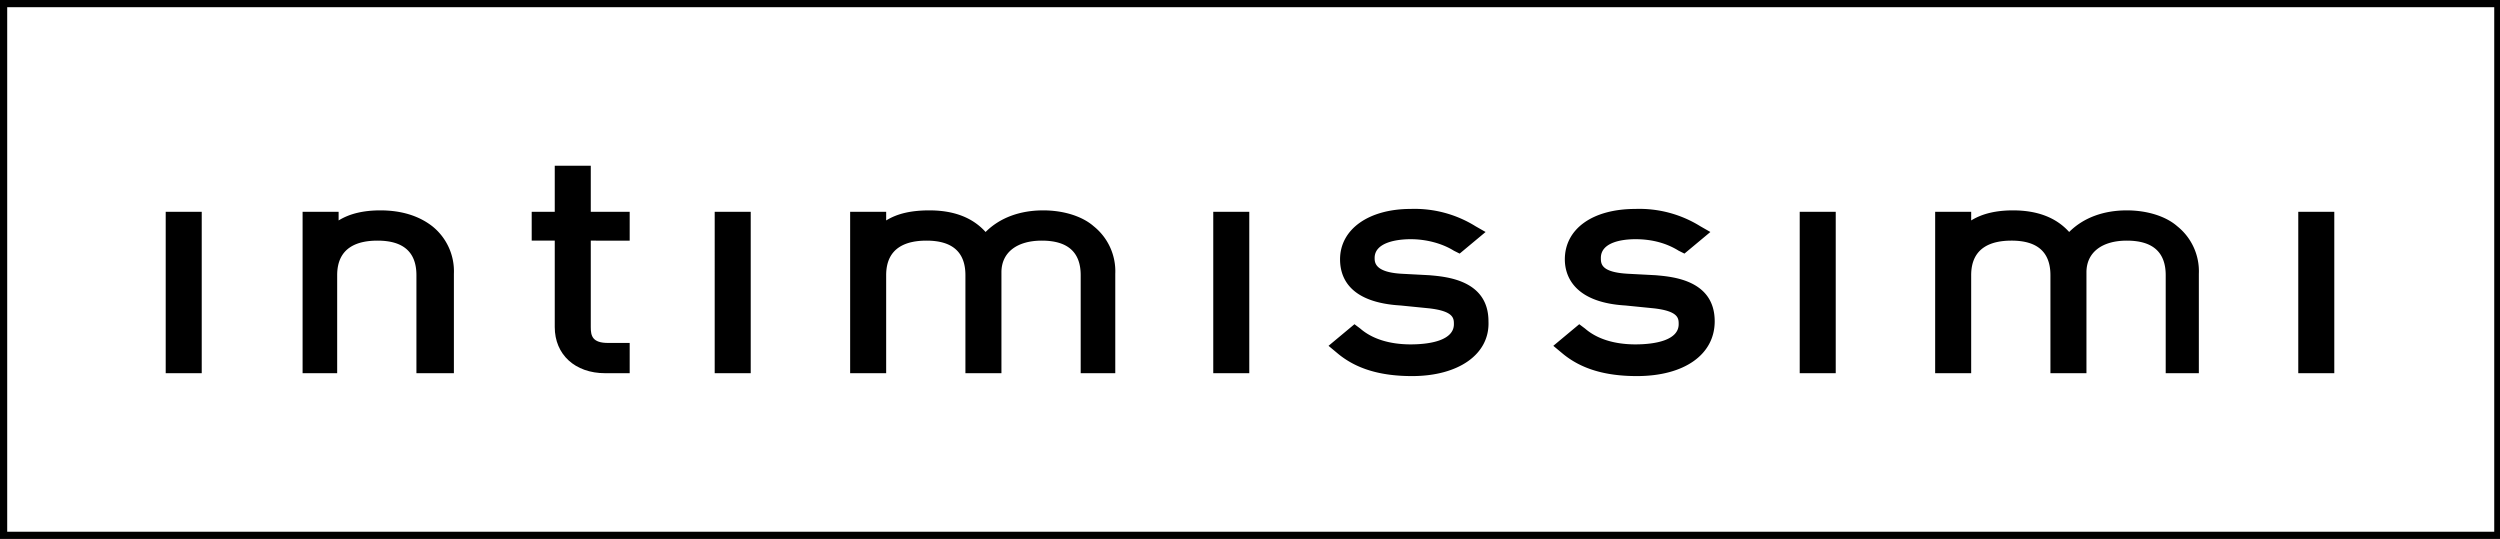 <svg xmlns="http://www.w3.org/2000/svg" version="1.1" role="img" aria-labelledby="Intimissimi" viewBox="0 0 173.5 37.4"><title>Intimissimi</title><path d="M173.5 37.4H0V0h173.5v37.4zm-173-.5h172.6V.5H.5v36.4z"></path><polygon points="12.1 25.3 12.1 15.3 13.4 15.3 13.4 25.3 12.1 25.3"></polygon><path d="M14 25.9h-2.5V14.7H14v11.2zm-1.3-1.2l.1-8.8h-.1v8.8zM29.5 25.3v-6.2c0-1.9-1.2-3-3.3-3-2.1 0-3.4 1.1-3.4 3v6.2h-1.3v-10h1.3v1.2c.9-.9 2.1-1.3 3.5-1.3 1.3 0 2.4.3 3.2 1 .8.6 1.2 1.6 1.2 2.8v6.4h-1.2v-.1z"></path><path d="M31.4 25.9h-2.5v-6.8c0-1.6-.9-2.4-2.7-2.4-1.3 0-2.8.4-2.8 2.4v6.8H21V14.7h2.5v.6c.8-.5 1.8-.7 2.9-.7 1.5 0 2.7.4 3.6 1.1a4 4 0 011.5 3.3v6.9zm-1.3-1.2l.1-5.8c0-.8-.2-1.4-.6-1.9.4.6.6 1.3.6 2.1v5.6zm-7.9 0l.1-5.6.3-1.5-.3.2v-2h-.1v8.9zM42 25.3c-1.9 0-2.9-1.1-2.9-2.6v-6.6h-1.6v-.8h1.6v-3.2h1.3v3.2h2.7v.8h-2.7v6.7c0 1 .6 1.7 1.8 1.7h.9v.9H42v-.1z"></path><path d="M43.7 25.9H42c-2.1 0-3.5-1.3-3.5-3.2v-6h-1.6v-2h1.6v-3.2H41v3.2h2.7v2H41v6c0 .6.1 1.1 1.2 1.1h1.5v2.1zm-4-10.4v7.2c0 .5.1.8.3 1.2-.2-.3-.2-.7-.2-1.1V12.7h-.1v2.8z"></path><polygon points="50.2 25.3 50.2 15.3 51.5 15.3 51.5 25.3 50.2 25.3"></polygon><path d="M52.1 25.9h-2.5V14.7h2.5v11.2zm-1.3-1.2l.1-8.8h-.1v8.8zM75.6 25.3v-6.2c0-1.9-1.2-3-3.3-3-2.1 0-3.4 1.1-3.4 2.8v6.4h-1.3v-6.2c0-1.9-1.2-3-3.3-3-2.1 0-3.4 1.1-3.4 3v6.2h-1.3v-10h1.3v1.2c.9-.9 2.1-1.3 3.6-1.3 1.8 0 3.1.6 3.8 1.8.9-1.2 2.3-1.8 4.1-1.8 1.3 0 2.4.4 3.2 1 .8.6 1.2 1.6 1.2 2.8v6.4h-1.2v-.1z"></path><path d="M77.4 25.9H75v-6.8c0-1.6-.9-2.4-2.7-2.4-1.7 0-2.8.8-2.8 2.2v7H67v-6.8c0-1.6-.9-2.4-2.7-2.4-1.3 0-2.8.4-2.8 2.4v6.8H59V14.7h2.5v.6c.8-.5 1.8-.7 3-.7 1.7 0 3 .5 3.9 1.5 1-1 2.4-1.5 4-1.5 1.4 0 2.7.4 3.5 1.1a4 4 0 011.5 3.3v6.9zm-1.2-1.2v-5.8a3.5 3.5 0 000 .1v5.7zm-8 0l.1-5.8.2-1-.2.2-.4-.6c.2.5.3 1 .3 1.7v5.5zm-7.9 0l.1-5.6c0-.5.1-1 .3-1.4l-.3.2v-2h-.1v8.8z"></path><polygon points="84.8 25.3 84.8 15.3 86.1 15.3 86.1 25.3 84.8 25.3"></polygon><path d="M86.7 25.9h-2.5V14.7h2.5v11.2zm-1.3-1.2l.1-8.8h-.1v8.8z"></path><g><path d="M98 25.5c-2.1 0-3.6-.5-4.8-1.4l.9-.7c.9.8 2.2 1.2 3.9 1.2 2.3 0 3.6-.7 3.6-2 0-1-.7-1.6-2.3-1.7l-2-.2c-2.4-.2-3.6-1.1-3.6-2.6 0-1.7 1.7-2.9 4.3-2.9 1.6 0 3.2.4 4.2 1.1l-.8.7a6 6 0 00-3.4-.8c-2 0-3.1.7-3.1 1.9 0 1 .7 1.6 2.4 1.7l1.9.1c2 .1 3.5.7 3.5 2.6.1 1.8-1.8 3-4.7 3z"></path><path d="M98 26.1c-2.2 0-3.9-.5-5.2-1.6l-.6-.5 1.8-1.5.4.3c.8.7 2 1.1 3.5 1.1 1.4 0 3-.3 3-1.4 0-.4 0-.9-1.7-1.1l-2-.2C93.8 21 93 19.4 93 18c0-2.1 2-3.5 4.9-3.5a8 8 0 014.5 1.2l.7.4-1.8 1.5-.4-.2c-.8-.5-1.9-.8-3-.8-.9 0-2.5.2-2.5 1.3 0 .3 0 1 1.9 1.1l1.9.1c1.1.1 4.1.3 4.1 3.2.1 2.3-2.1 3.8-5.3 3.8zm3.8-4.8c.2.3.3.7.3 1.2l-.1.7.1-.7c.1-.5 0-.9-.3-1.2zm-7.4-4l-.1.7c0 .2 0 .5.2.8l-.1-.8v-.7z"></path></g><g><path d="M113.6 25.5c-2.1 0-3.6-.5-4.8-1.4l.9-.7c.9.8 2.2 1.2 3.9 1.2 2.3 0 3.6-.7 3.6-2 0-1-.7-1.6-2.3-1.7l-2-.2c-2.4-.2-3.6-1.1-3.6-2.6 0-1.7 1.7-2.9 4.3-2.9 1.6 0 3.2.4 4.2 1.1l-.9.7a6 6 0 00-3.4-.8c-2 0-3.1.7-3.1 1.9 0 1 .7 1.6 2.4 1.7l1.9.1c2 .1 3.5.7 3.5 2.6.2 1.8-1.7 3-4.6 3z"></path><path d="M113.6 26.1c-2.2 0-3.9-.5-5.2-1.6l-.6-.5 1.8-1.5.4.3c.8.7 2 1.1 3.5 1.1 1.4 0 3-.3 3-1.4 0-.4 0-.9-1.7-1.1l-2-.2c-3.4-.2-4.2-1.9-4.2-3.2 0-2.1 1.9-3.5 4.9-3.5a8 8 0 014.5 1.2l.7.4-1.8 1.5-.4-.2c-.8-.5-1.8-.8-3-.8-.9 0-2.4.2-2.4 1.3 0 .4 0 1 1.9 1.1l1.9.1c1.1.1 4.1.3 4.1 3.2 0 2.3-2.1 3.8-5.4 3.8zm3.8-4.8c.2.3.3.7.3 1.2l-.1.7.1-.7c.1-.5 0-.9-.3-1.2zm-7.4-4l-.1.7c0 .2 0 .5.2.8l-.1-.8v-.7z"></path></g><g><polygon points="125.5 25.3 125.5 15.3 126.8 15.3 126.8 25.3 125.5 25.3"></polygon><path d="M127.4 25.9h-2.5V14.7h2.5v11.2zm-1.2-1.2l.1-8.8h-.1v8.8z"></path></g><g><path d="M150.9 25.3v-6.2c0-1.9-1.2-3-3.3-3-2.1 0-3.4 1.1-3.4 2.8v6.4h-1.3v-6.2c0-1.9-1.2-3-3.3-3-2.1 0-3.4 1.1-3.4 3v6.2H135v-10h1.3v1.2c.9-.9 2.1-1.3 3.6-1.3 1.8 0 3.1.6 3.9 1.8.9-1.2 2.3-1.8 4.1-1.8 1.3 0 2.4.4 3.2 1 .8.6 1.2 1.6 1.2 2.8v6.4h-1.4v-.1z"></path><path d="M152.7 25.9h-2.4v-6.8c0-1.6-.9-2.4-2.7-2.4-1.7 0-2.8.8-2.8 2.2v7h-2.5v-6.8c0-1.6-.9-2.4-2.7-2.4-1.3 0-2.8.4-2.8 2.4v6.8h-2.5V14.7h2.5v.6c.8-.5 1.8-.7 2.9-.7 1.7 0 3 .5 3.9 1.5 1-1 2.4-1.5 4-1.5 1.4 0 2.7.4 3.5 1.1a4 4 0 011.5 3.3v6.9zm-1.2-1.2v-5.8c0-.7-.2-1.3-.5-1.7.3.5.5 1.2.5 1.9v5.6zm-8 0l.1-5.8.2-1-.2.2-.4-.7c.2.5.4 1.1.4 1.7v5.6zm-7.9 0l.1-5.6.2-1.4-.2.2v-2h-.1v8.8z"></path></g><g><polygon points="160.2 25.3 160.2 15.3 161.4 15.3 161.4 25.3 160.2 25.3"></polygon><path d="M162 25.9h-2.5V14.7h2.5v11.2zm-1.2-1.2l.1-8.8h-.1v8.8z"></path></g></svg>
